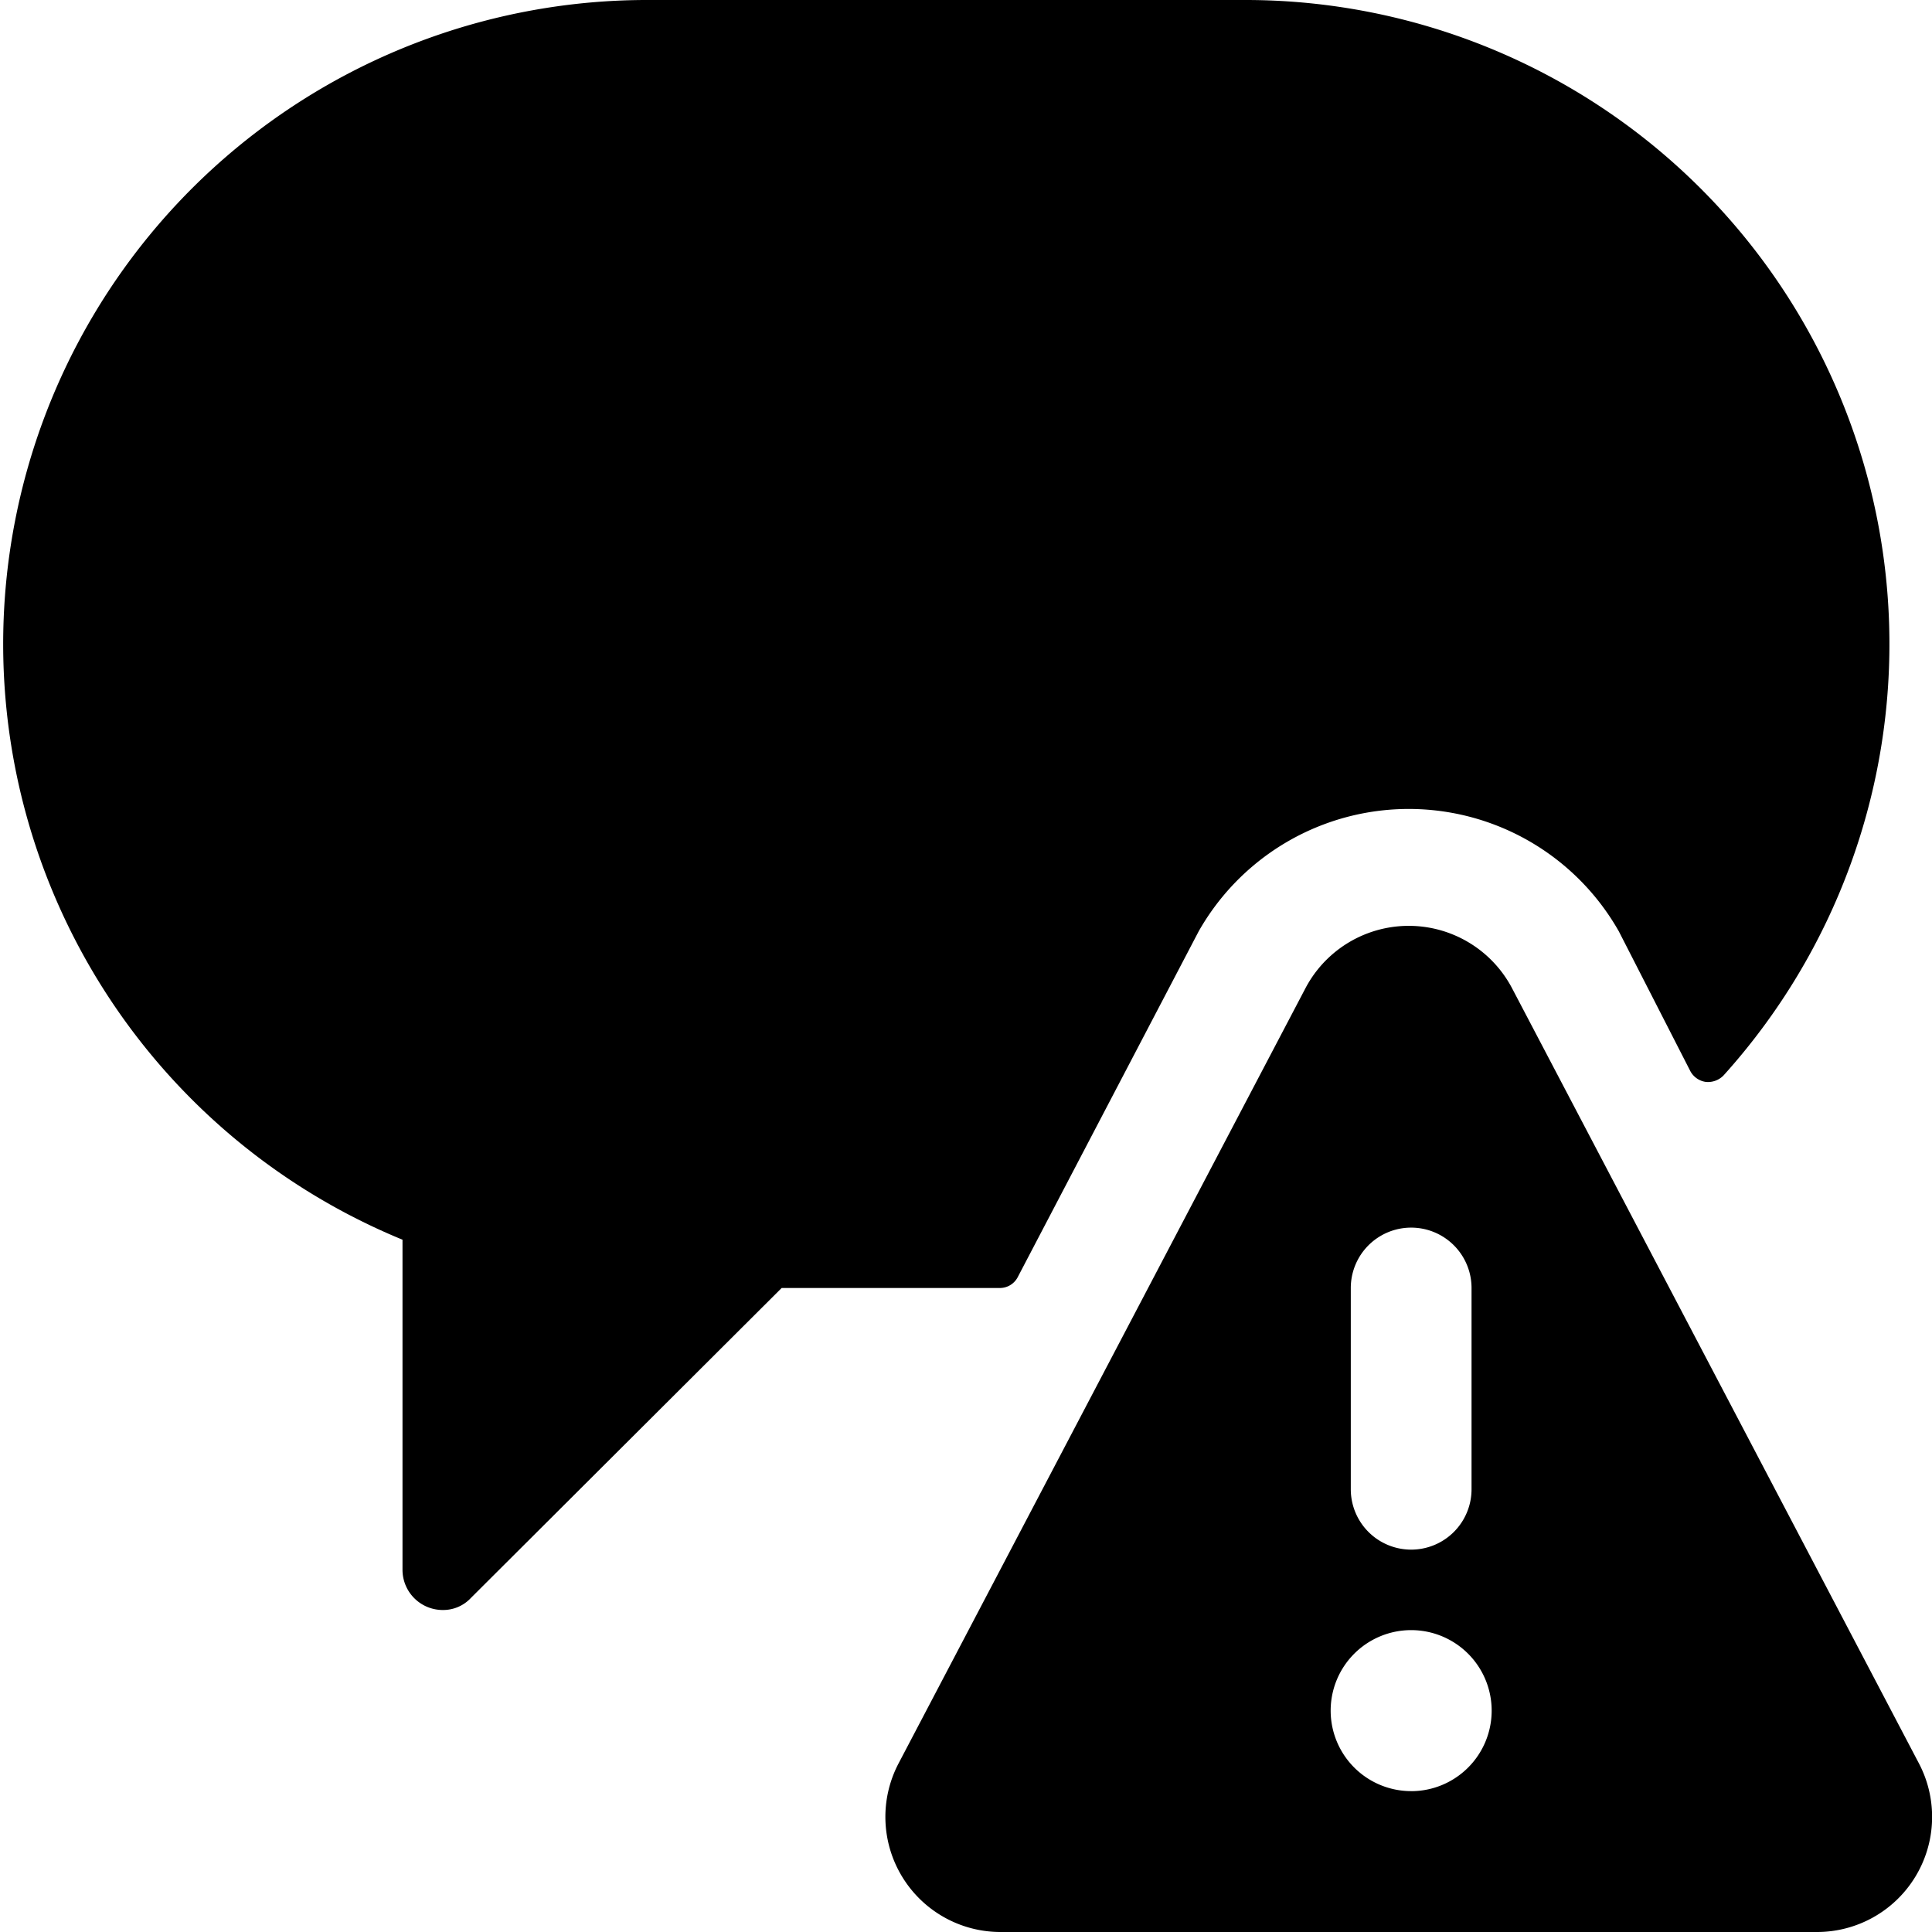 <svg xmlns="http://www.w3.org/2000/svg" viewBox="0 0 24 24"><g><path d="M14.89 11.57a3 3 0 0 1 5.22 0l0.89 1.74a0.26 0.26 0 0 0 0.19 0.13 0.27 0.27 0 0 0 0.22 -0.08A8 8 0 0 0 15.5 0H8a8 8 0 0 0 -3 15.4v4.1a0.5 0.5 0 0 0 0.5 0.5 0.47 0.47 0 0 0 0.35 -0.15L9.71 16h2.71a0.25 0.25 0 0 0 0.22 -0.13Z" fill="#000000" stroke-width="1"></path><path d="M18.78 12.27a1.45 1.45 0 0 0 -2.56 0l-5.06 9.64A1.43 1.43 0 0 0 12.44 24h10.12a1.43 1.43 0 0 0 1.28 -2.09Zm-2 3.73a0.75 0.75 0 0 1 1.5 0v2.5a0.75 0.75 0 0 1 -1.5 0Zm0.75 6.25a1 1 0 1 1 1 -1 1 1 0 0 1 -1.03 1Z" fill="#000000" stroke-width="1"></path></g></svg>